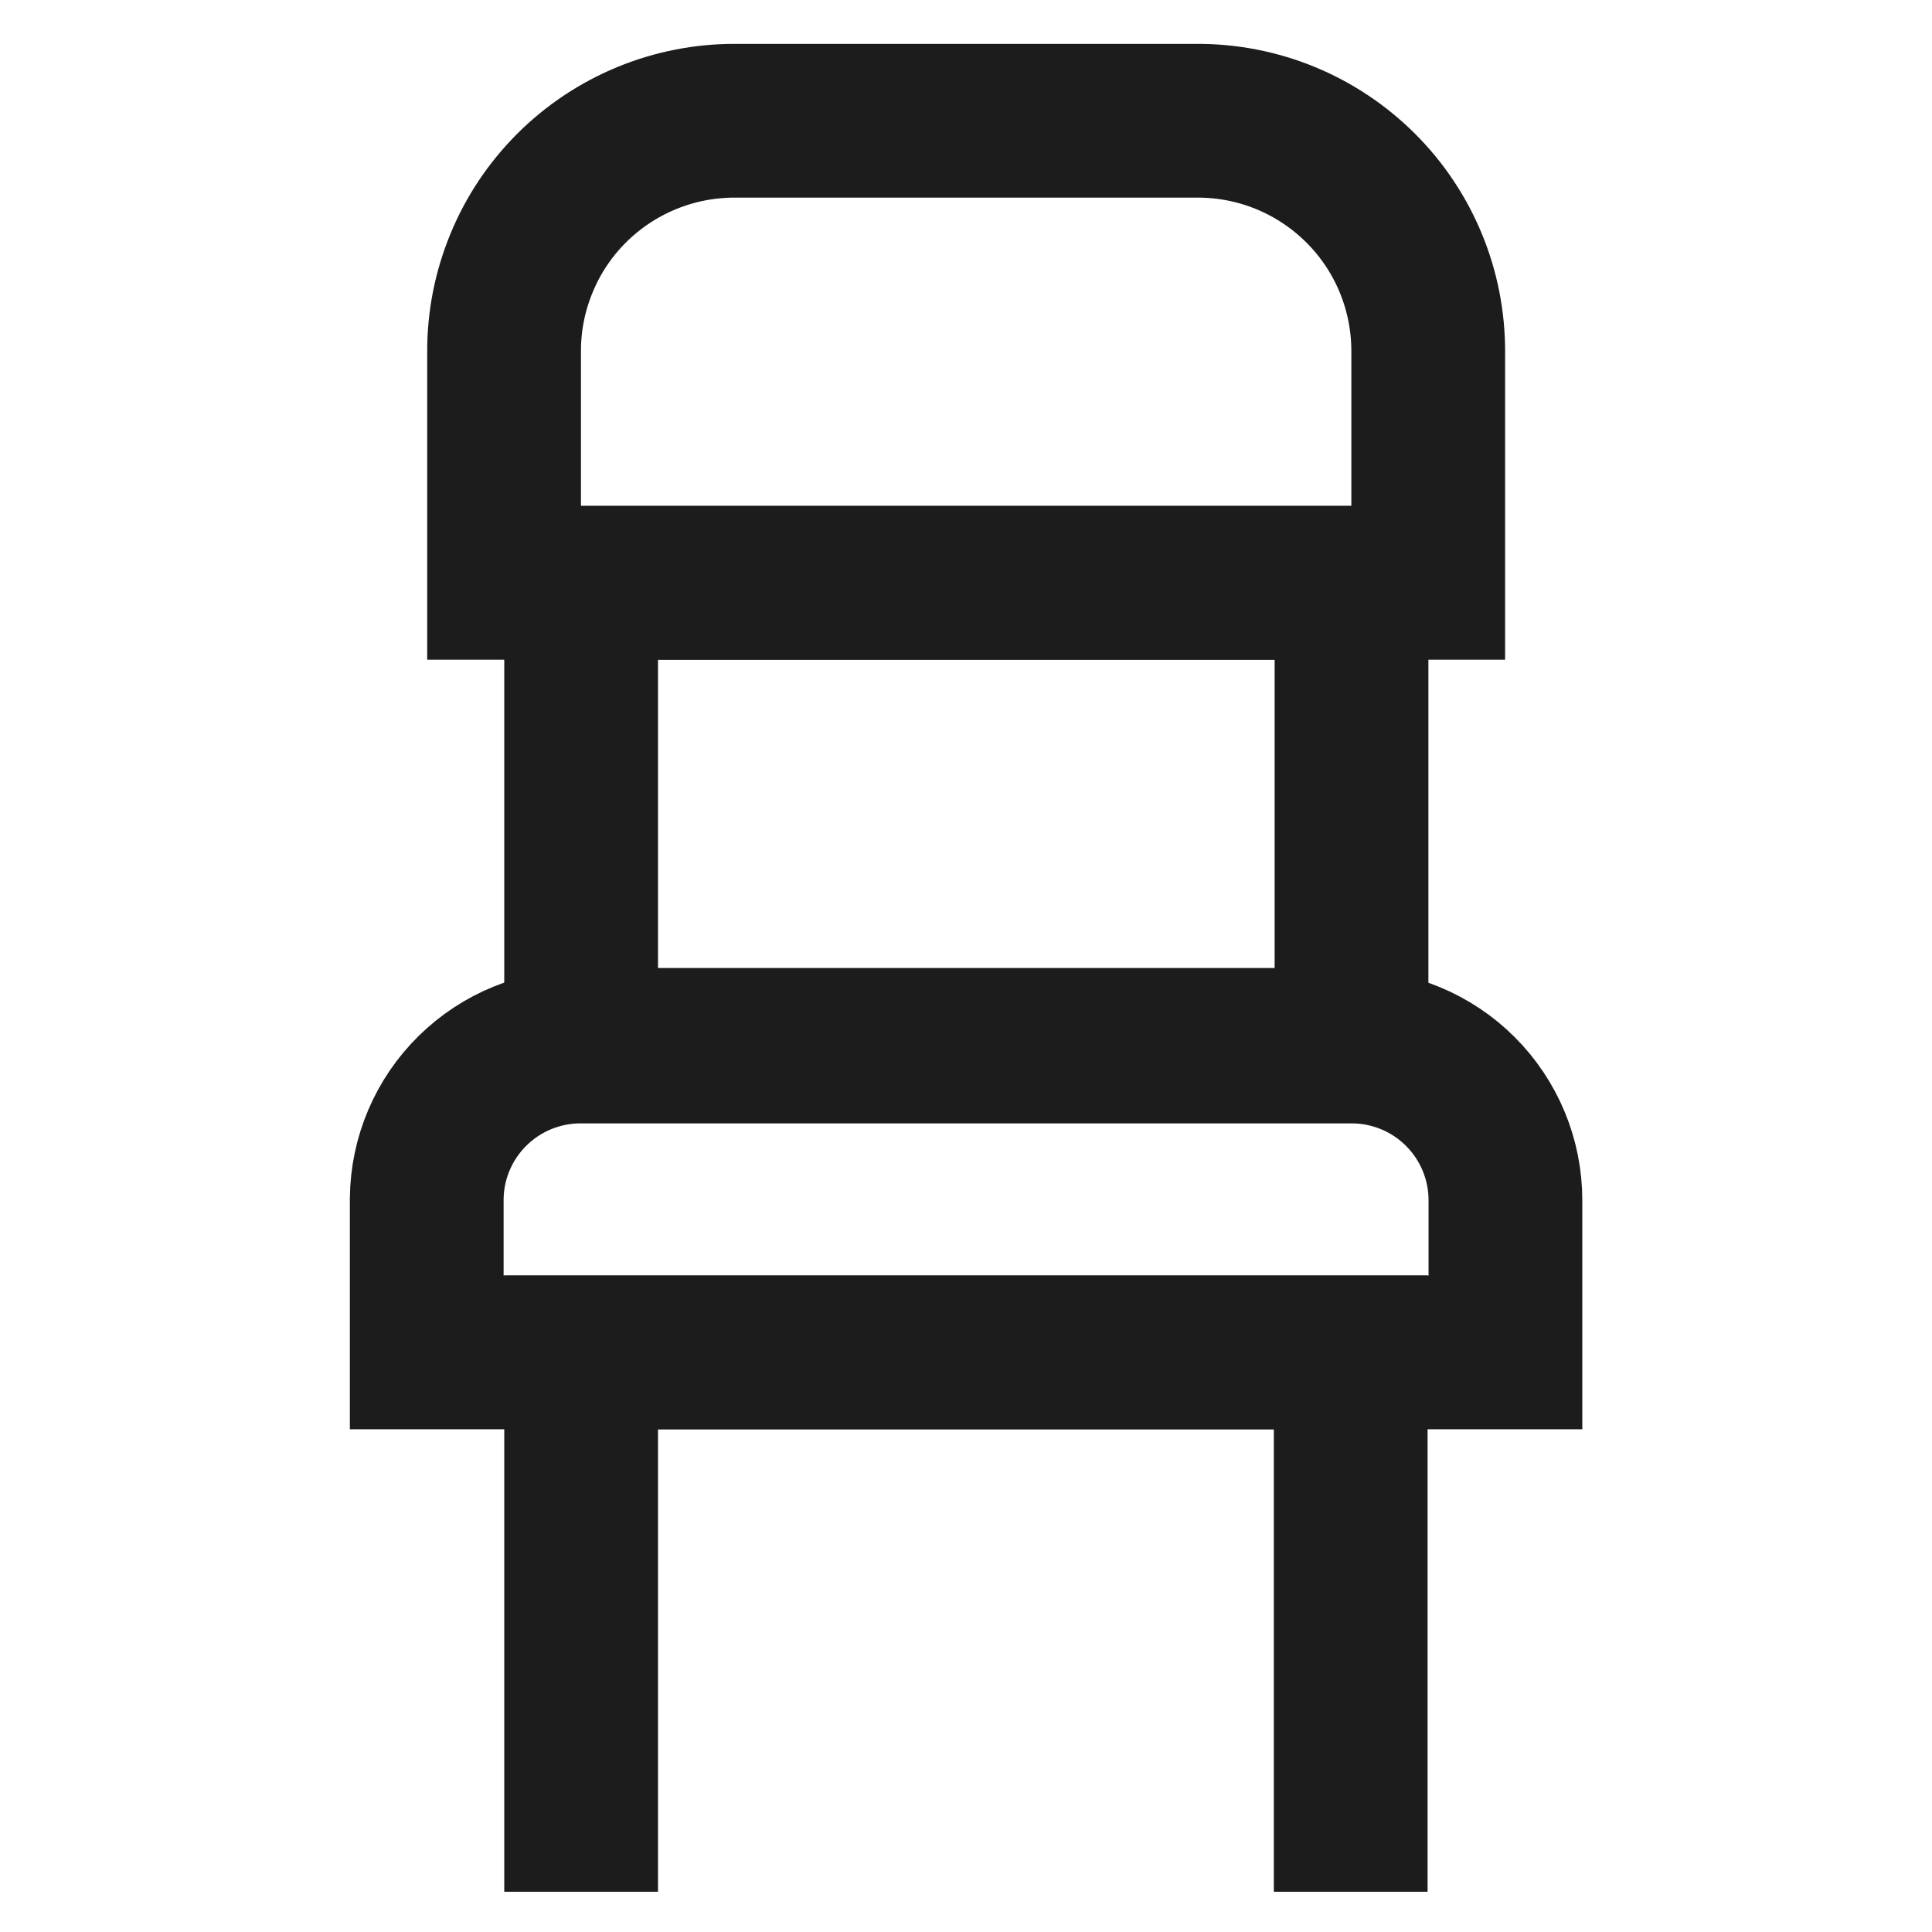 <svg width="24" height="24" viewBox="0 0 24 24" fill="none" xmlns="http://www.w3.org/2000/svg">
<path d="M7.221 13H16.791C17.297 13 17.783 13.201 18.141 13.559C18.5 13.918 18.701 14.403 18.701 14.91V16.8H5.301V14.89C5.306 14.385 5.511 13.903 5.871 13.549C6.231 13.195 6.716 12.997 7.221 13Z" stroke="#1C1C1C" stroke-width="1.91" stroke-miterlimit="10"/>
<path d="M17.742 4.37V7.24H6.262V4.37C6.26 3.993 6.334 3.619 6.478 3.27C6.621 2.921 6.833 2.604 7.099 2.338C7.366 2.071 7.683 1.86 8.032 1.716C8.381 1.572 8.754 1.499 9.132 1.5H14.872C15.249 1.499 15.623 1.572 15.972 1.716C16.32 1.86 16.637 2.071 16.904 2.338C17.171 2.604 17.382 2.921 17.526 3.27C17.67 3.619 17.743 3.993 17.742 4.37Z" stroke="#1C1C1C" stroke-width="1.91" stroke-miterlimit="10"/>
<path d="M16.789 7.24H7.219V12.98H16.789V7.24Z" stroke="#1C1C1C" stroke-width="1.91" stroke-miterlimit="10"/>
<path d="M7.219 23.5V16.8H16.779V23.5" stroke="#1C1C1C" stroke-width="1.91" stroke-miterlimit="10"/>
</svg>
